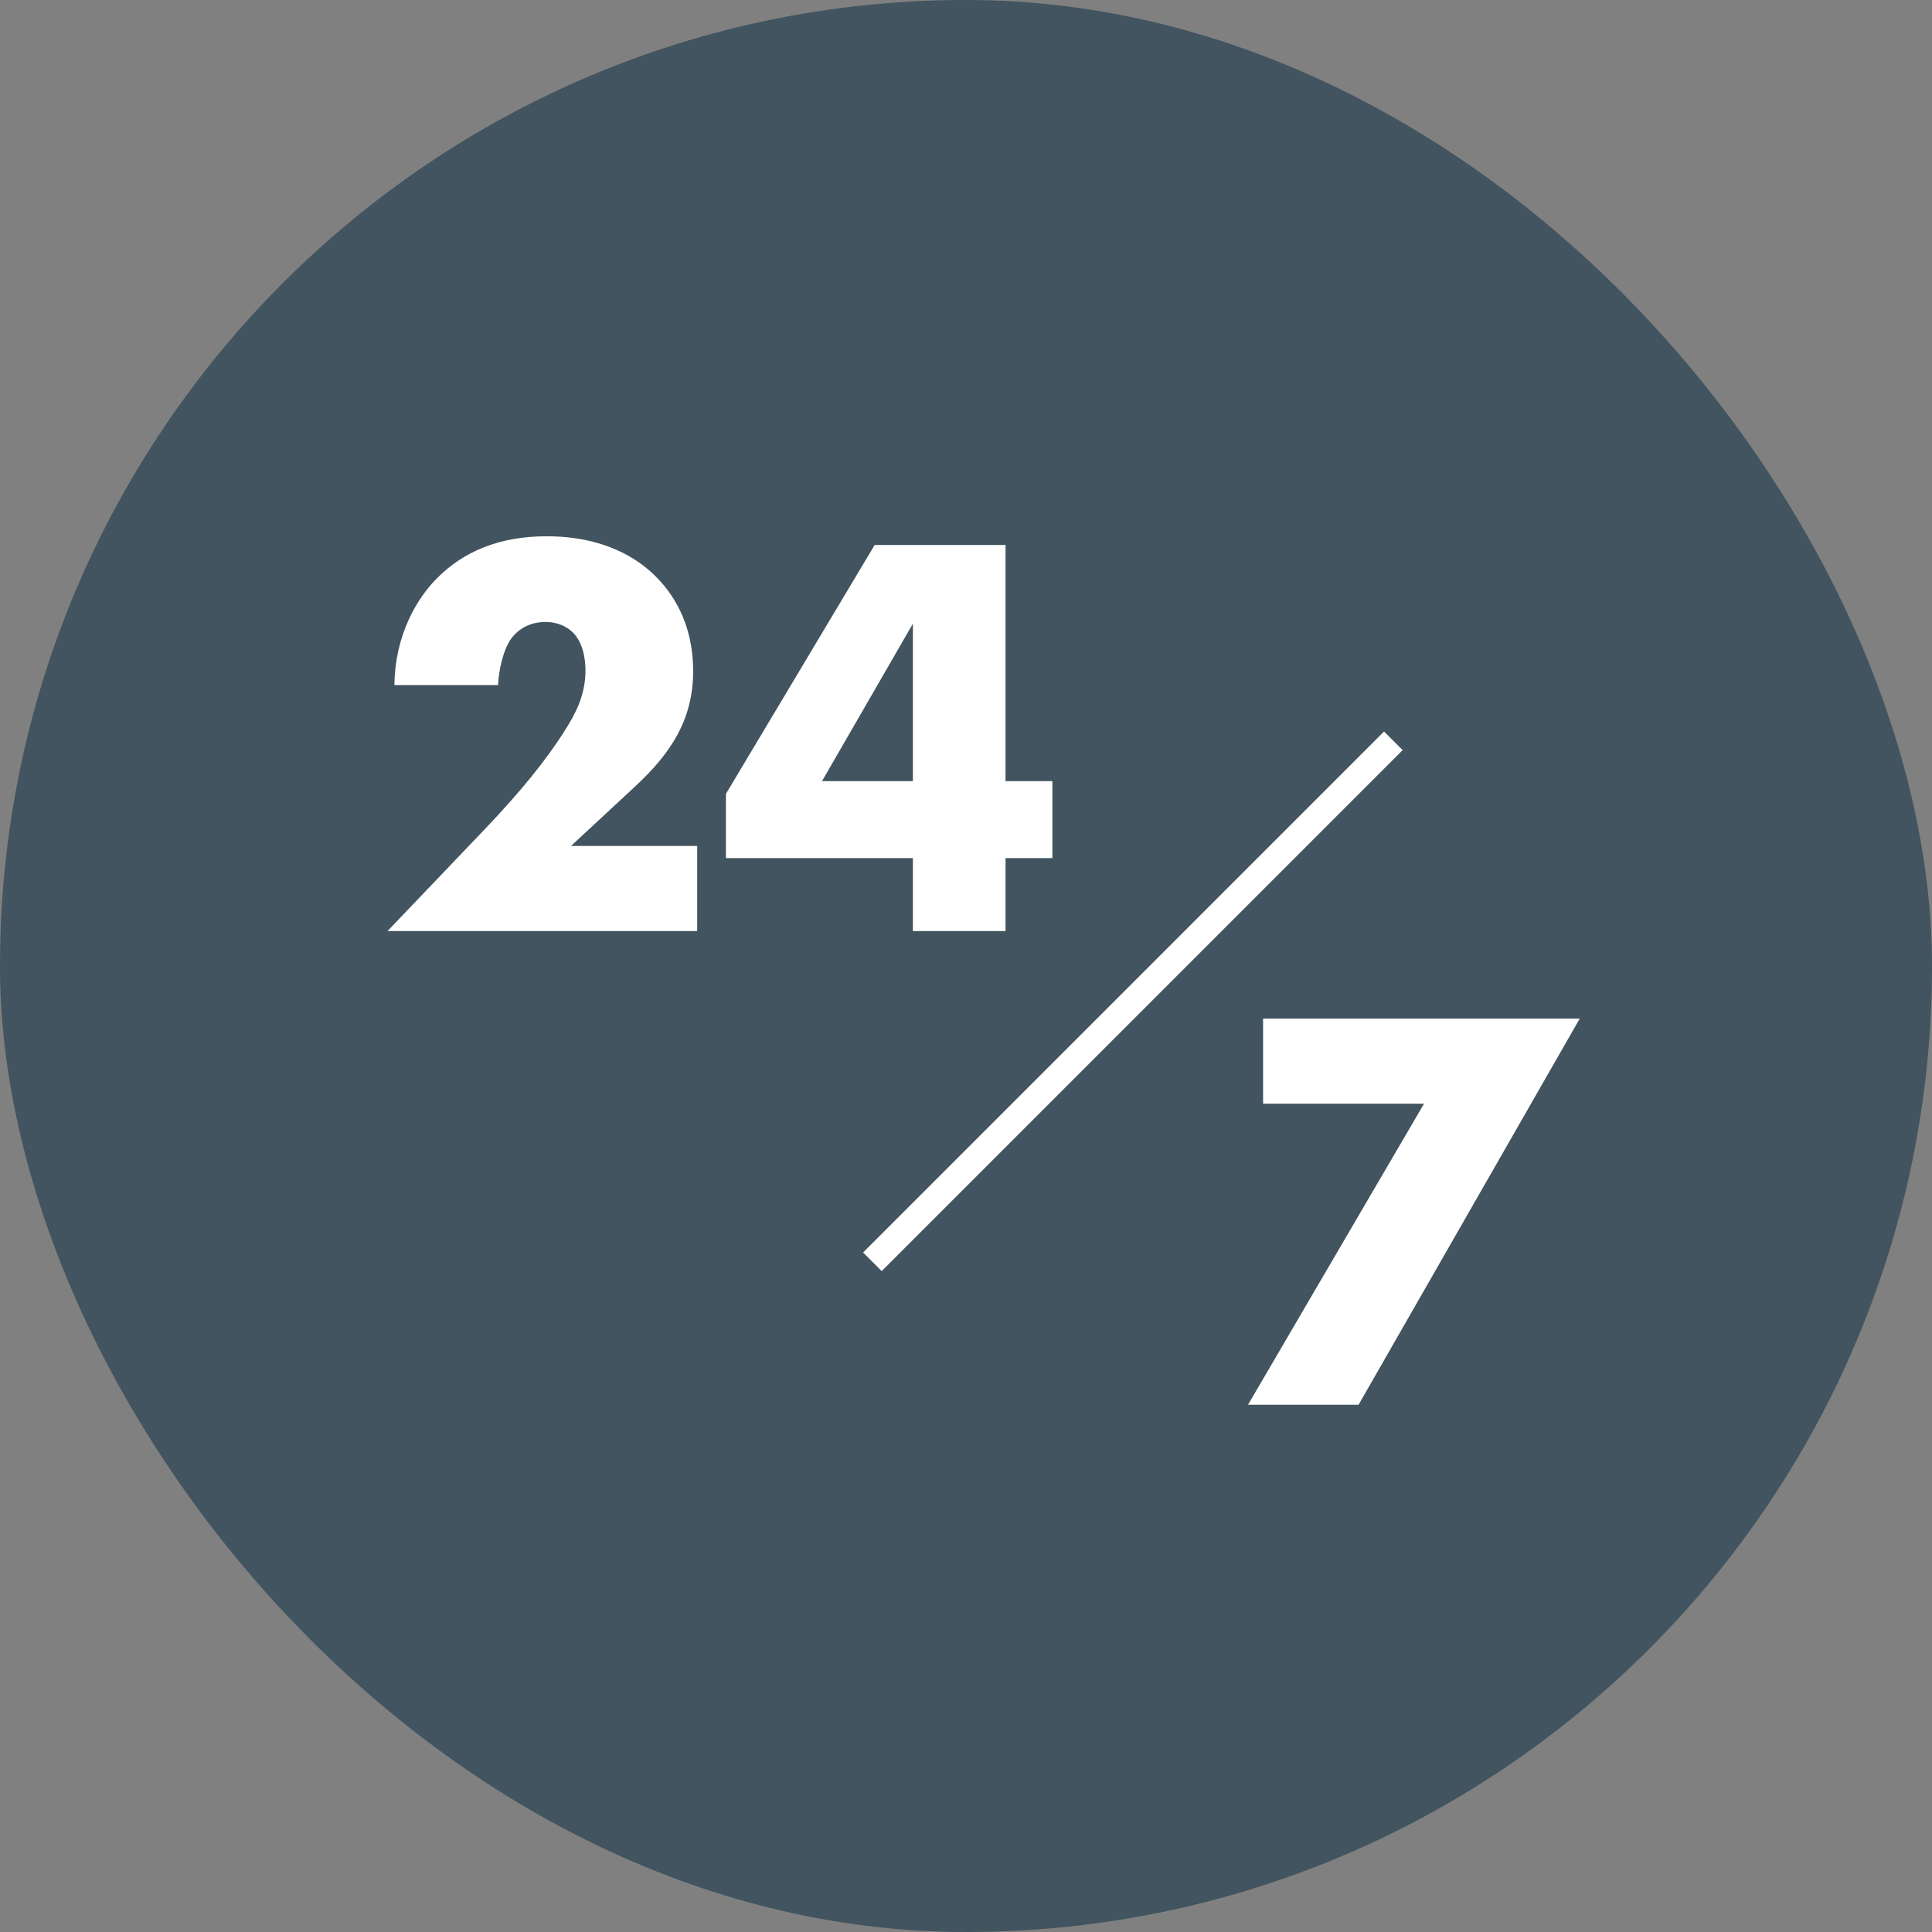 <svg xmlns="http://www.w3.org/2000/svg" fill="none" viewBox="0 0 83 83" height="83" width="83">
<rect x="0" y="0" width="83" height="83" fill="#808080" stroke="none"/>
<rect fill="#41545F" rx="41.5" height="83" width="83"></rect>
<path fill="white" d="M29.952 36.344V40H16.647L20.85 35.598C22.342 34.031 23.461 32.663 24.257 31.395C24.704 30.699 25.152 29.878 25.152 28.809C25.152 28.635 25.152 27.764 24.655 27.217C24.406 26.944 23.983 26.72 23.436 26.72C22.74 26.72 22.267 27.043 21.994 27.391C21.596 27.913 21.422 28.858 21.397 29.43H16.945C16.97 27.267 17.915 25.7 18.785 24.83C19.904 23.71 21.422 23.039 23.486 23.039C25.973 23.039 27.415 24.009 28.161 24.755C28.833 25.426 29.778 26.695 29.778 28.834C29.778 30.923 28.808 32.365 27.316 33.758L24.53 36.344H29.952ZM43.198 23.412V33.559H45.212V36.866H43.198V40H39.218V36.866H31.186V34.106L37.577 23.412H43.198ZM35.314 33.559H39.218V26.794L35.314 33.559Z"></path>
<path fill="white" d="M53.616 60.348L61.177 47.416H54.263V43.76H67.867L58.366 60.348H53.616Z"></path>
<path stroke-width="1.13" stroke="white" d="M59.859 31.826L37.478 54.208"></path>
</svg>
